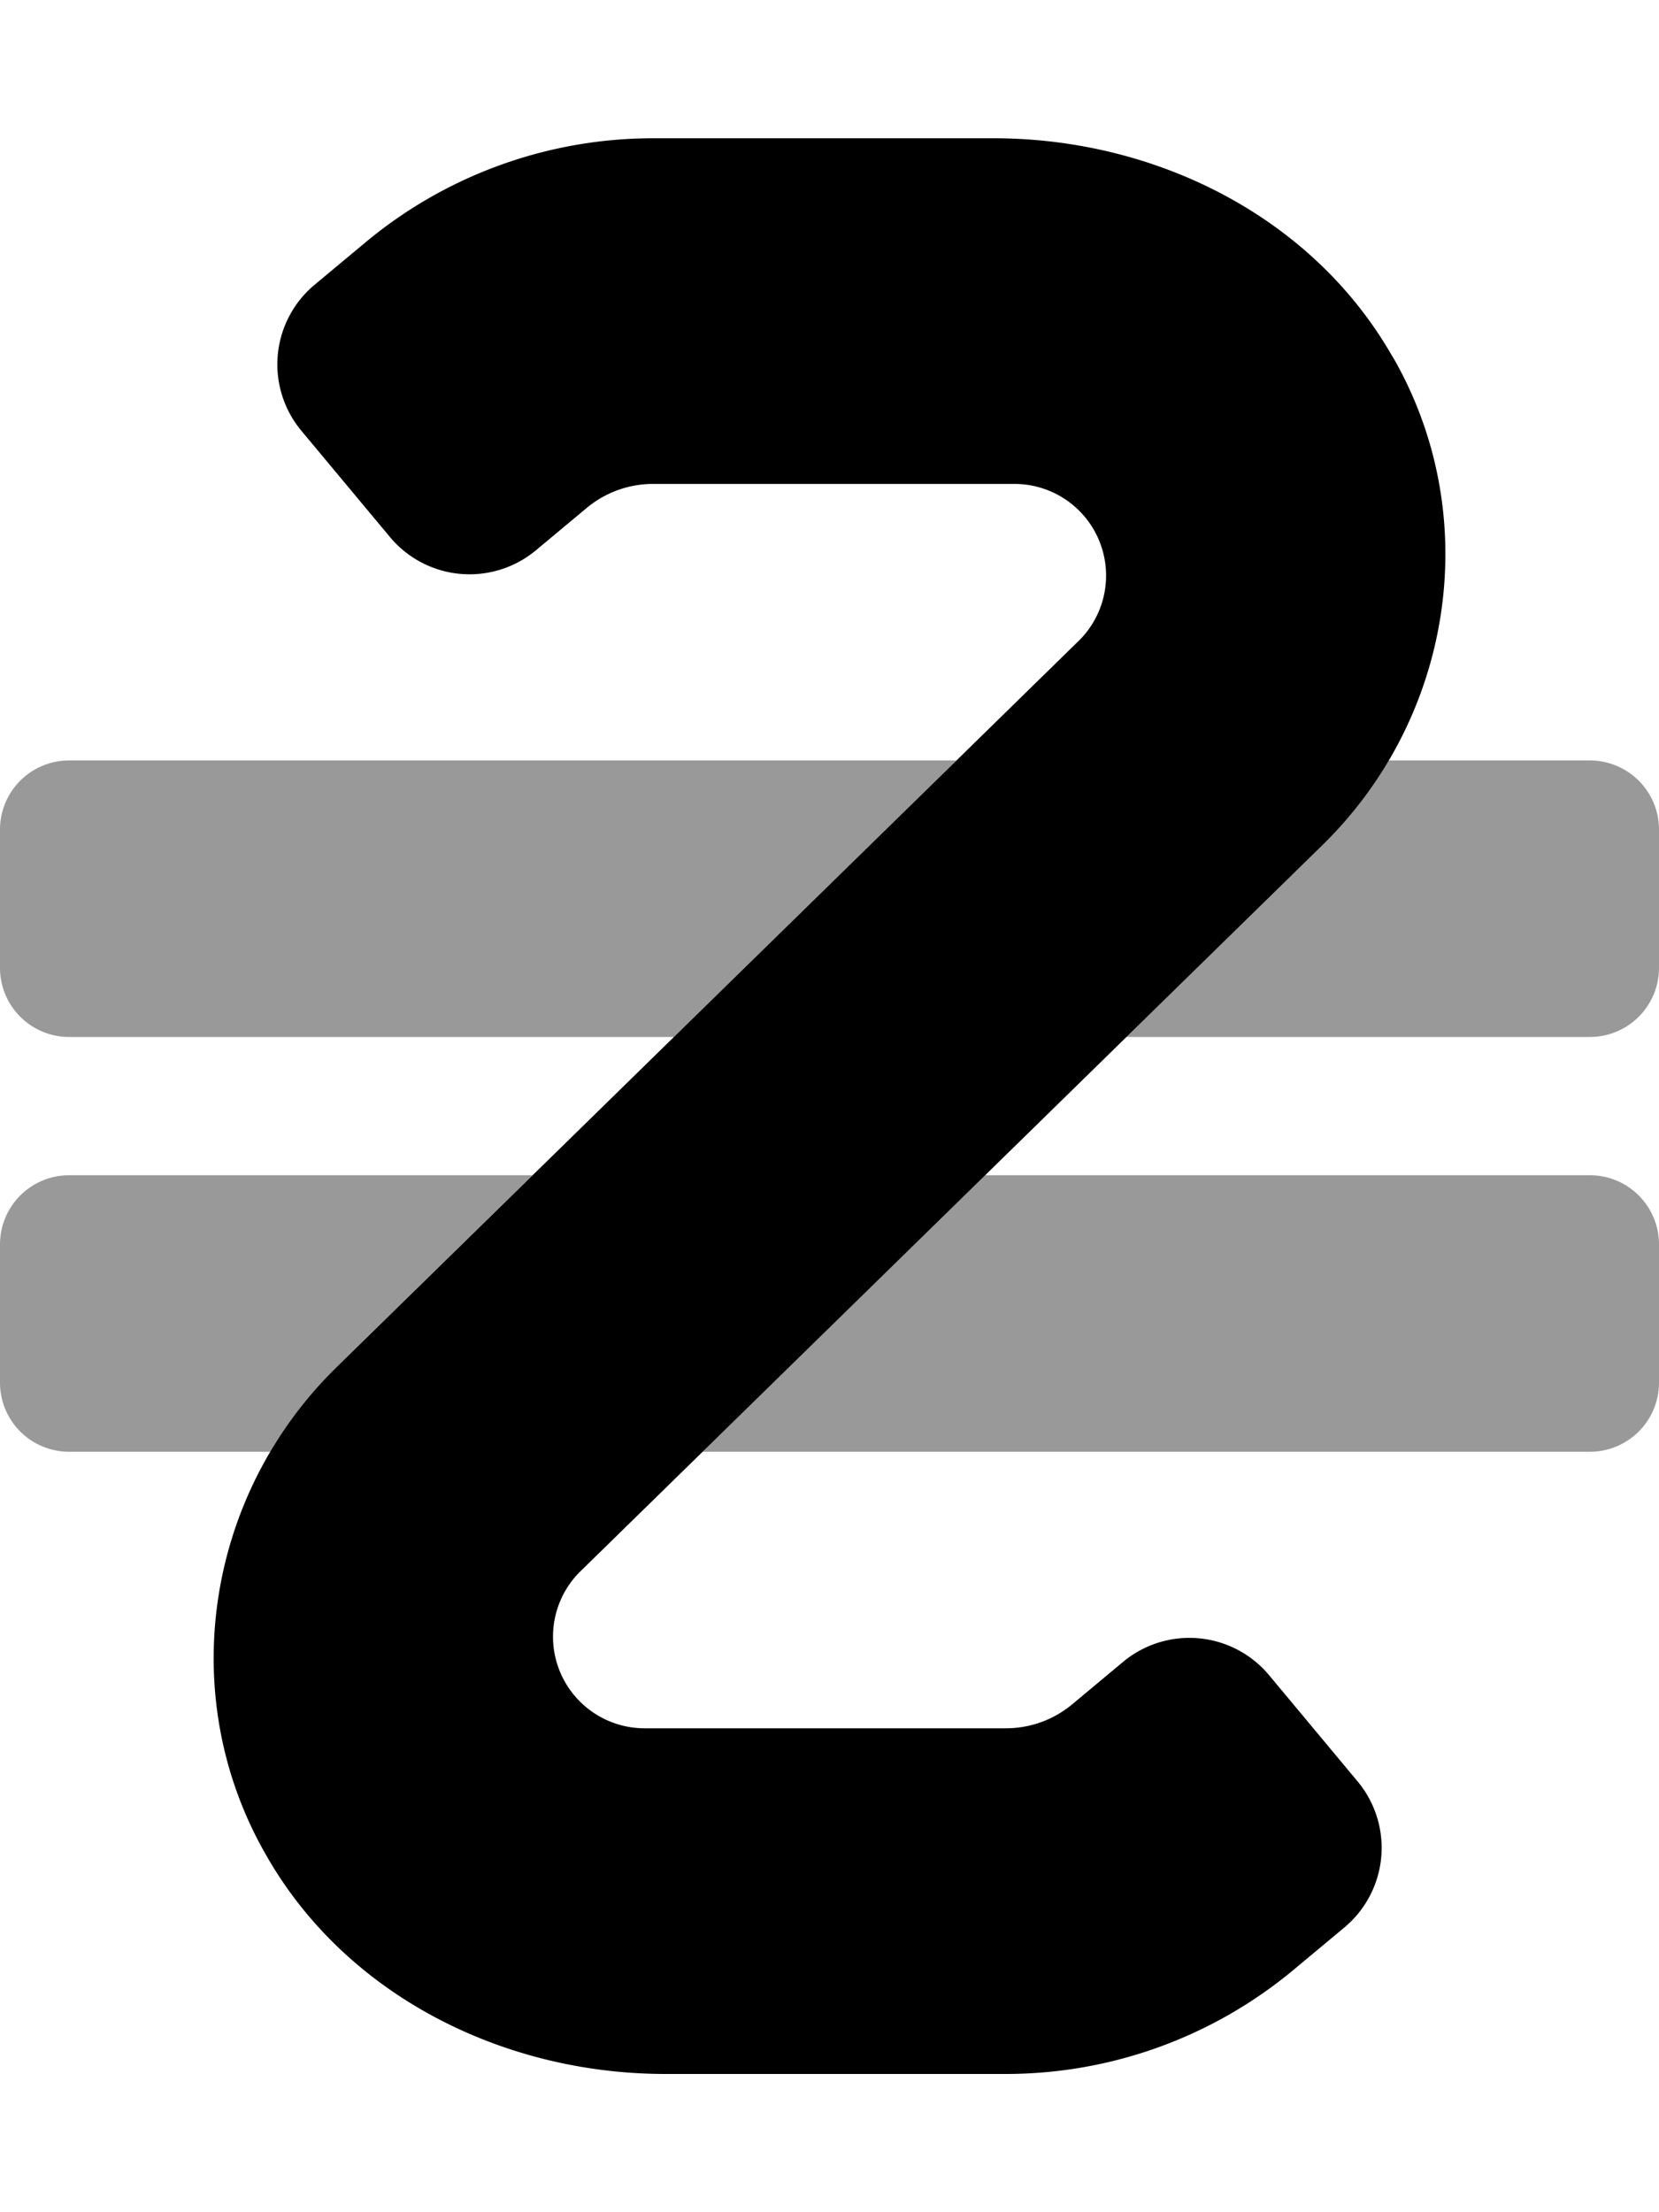 <svg xmlns="http://www.w3.org/2000/svg" viewBox="0 0 384 512"><!-- Font Awesome Pro 5.15.4 by @fontawesome - https://fontawesome.com License - https://fontawesome.com/license (Commercial License) --><defs><style>.fa-secondary{opacity:.4}</style></defs><path d="M0 224v-32a16 16 0 0 1 16-16h205.38L156 240H16a16 16 0 0 1-16-16zm77.91 92.38L123.27 272H16a16 16 0 0 0-16 16v32a16 16 0 0 0 16 16h46.56a94.82 94.82 0 0 1 15.35-19.62zM368 272H228l-65.4 64H368a16 16 0 0 0 16-16v-32a16 16 0 0 0-16-16zm0-96h-46.56a94.78 94.78 0 0 1-15.34 19.61L260.74 240H368a16 16 0 0 0 16-16v-32a16 16 0 0 0-16-16z" class="fa-secondary"/><path d="M323.32 84.26c20.07 36.58 12.6 82.17-17.22 111.35L134.81 363.22A21.21 21.21 0 0 0 149.2 400h83.63a24 24 0 0 0 15.36-5.56l11.75-9.8a24 24 0 0 1 33.81 3.07l20.49 24.59a24 24 0 0 1-3.07 33.8l-11.77 9.81A104 104 0 0 1 232.86 480H154c-37.14 0-73.38-17.85-92-49.95-.45-.77-.88-1.54-1.31-2.31-20.07-36.58-12.6-82.18 17.23-111.35l171.28-167.6A21.21 21.21 0 0 0 234.8 112h-83.62a24 24 0 0 0-15.39 5.57l-11.73 9.78a24 24 0 0 1-33.81-3.07L69.76 99.7a24 24 0 0 1 3.07-33.8l11.77-9.81A104 104 0 0 1 151.14 32H230c37.14 0 73.38 17.84 92 50 .46.72.89 1.49 1.32 2.26z" class="fa-primary"/></svg>